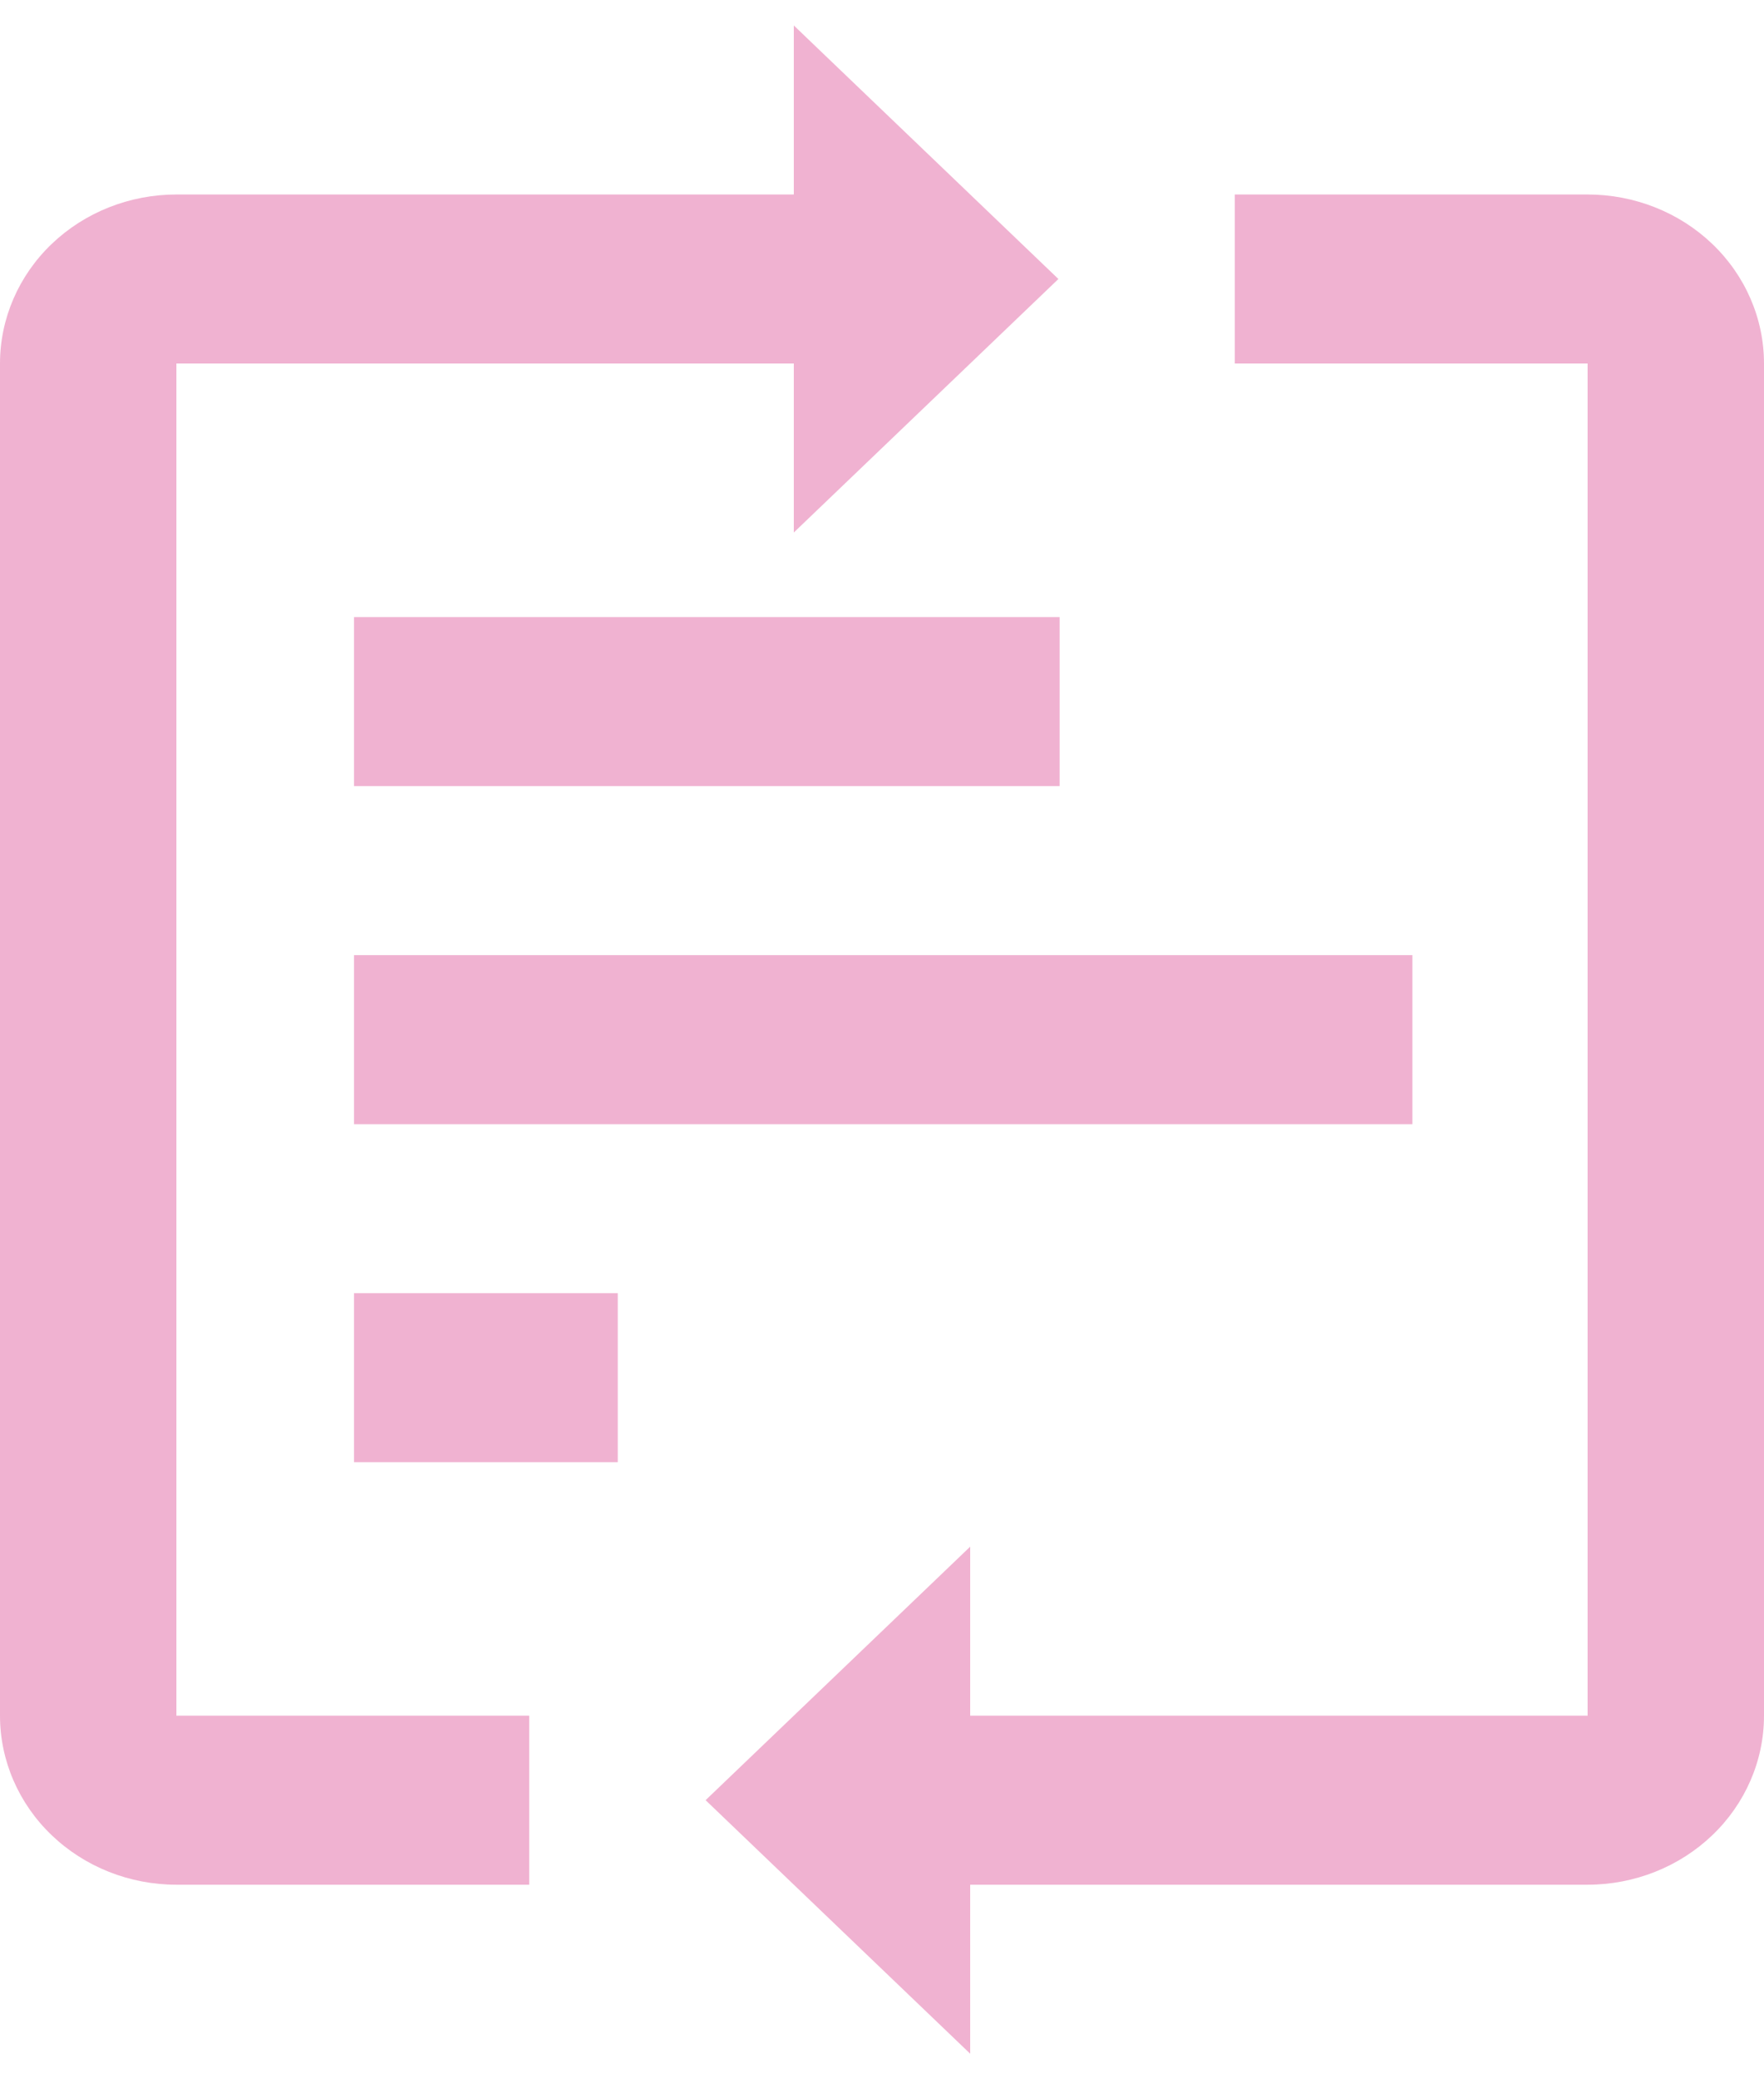 <svg width="45" height="53" viewBox="0 0 45 53" fill="none" xmlns="http://www.w3.org/2000/svg">
<path d="M9.031 15.737H27.031V20.047H9.031V15.737ZM9.031 24.357H36.031V28.668H9.031V24.357ZM9.031 32.978H15.759V37.288H9.031V32.978Z" fill="#F0B2D1"/>
<path d="M27 7.115L20.25 0.649V4.96H4.5C3.307 4.96 2.162 5.414 1.318 6.222C0.474 7.03 0 8.127 0 9.27V43.752C0 44.895 0.474 45.992 1.318 46.8C2.162 47.608 3.307 48.063 4.5 48.063H13.5V43.752H4.5V9.27H20.25V13.58L27 7.115ZM18 45.907L24.75 52.373V48.063H40.5C41.694 48.063 42.838 47.608 43.682 46.8C44.526 45.992 45 44.895 45 43.752V9.27C45 8.127 44.526 7.03 43.682 6.222C42.838 5.414 41.694 4.96 40.5 4.96H31.5V9.27H40.5V43.752H24.75V39.442L18 45.907Z" fill="#F0B2D1"/>
</svg>
